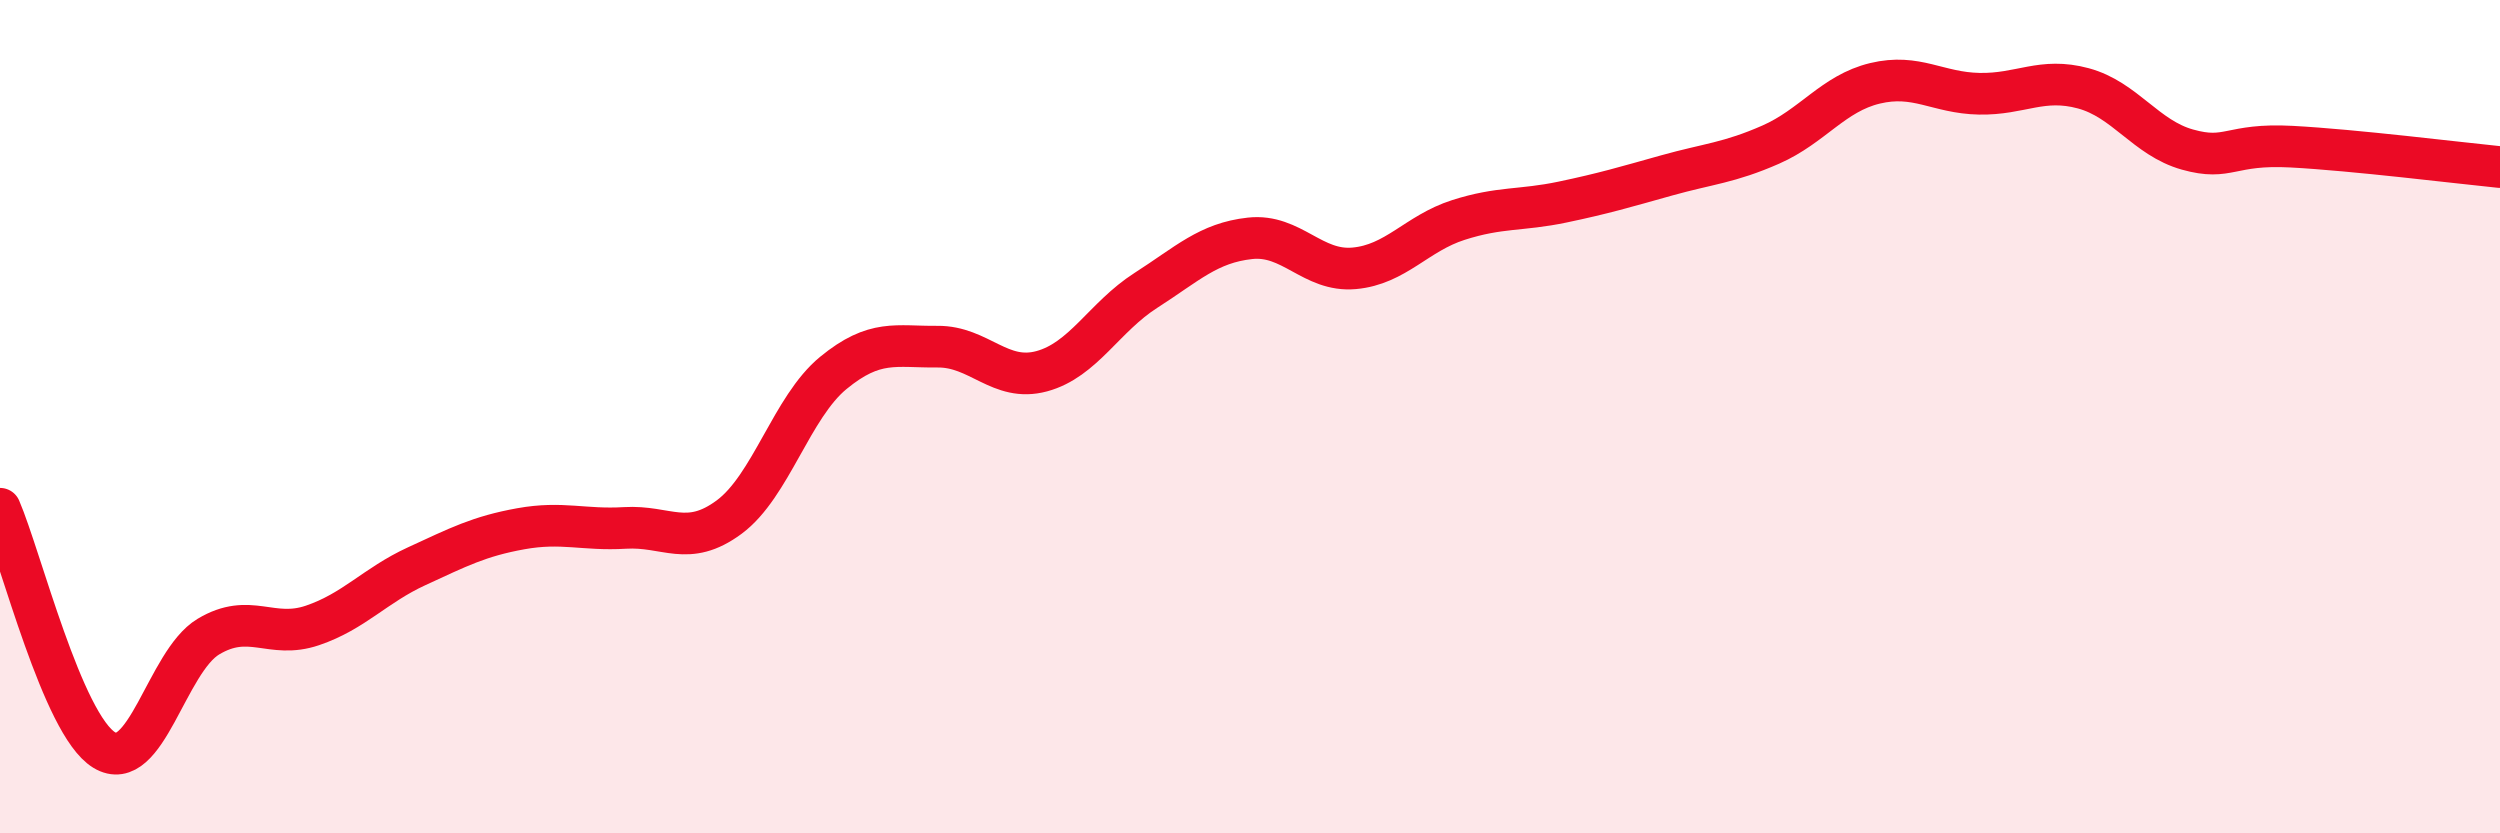 
    <svg width="60" height="20" viewBox="0 0 60 20" xmlns="http://www.w3.org/2000/svg">
      <path
        d="M 0,12.21 C 0.5,13.37 1.5,17.39 2.5,18 C 3.5,18.61 4,15.88 5,15.28 C 6,14.68 6.5,15.35 7.5,15.01 C 8.5,14.67 9,14.05 10,13.59 C 11,13.13 11.5,12.87 12.5,12.69 C 13.5,12.51 14,12.73 15,12.67 C 16,12.61 16.5,13.15 17.5,12.41 C 18.5,11.67 19,9.77 20,8.95 C 21,8.13 21.5,8.33 22.5,8.32 C 23.5,8.31 24,9.18 25,8.91 C 26,8.64 26.5,7.61 27.5,6.97 C 28.5,6.33 29,5.83 30,5.72 C 31,5.61 31.5,6.53 32.5,6.44 C 33.5,6.35 34,5.6 35,5.28 C 36,4.96 36.5,5.06 37.5,4.85 C 38.5,4.64 39,4.49 40,4.21 C 41,3.93 41.5,3.91 42.5,3.47 C 43.5,3.03 44,2.24 45,2 C 46,1.76 46.5,2.23 47.5,2.25 C 48.5,2.27 49,1.85 50,2.12 C 51,2.39 51.5,3.31 52.5,3.59 C 53.5,3.87 53.5,3.44 55,3.52 C 56.5,3.6 59,3.91 60,4.01L60 20L0 20Z"
        fill="#EB0A25"
        opacity="0.1"
        stroke-linecap="round"
        stroke-linejoin="round"
      />
      <path
        d="M 0,12.21 C 0.5,13.37 1.5,17.39 2.5,18 C 3.5,18.61 4,15.88 5,15.28 C 6,14.68 6.5,15.35 7.5,15.01 C 8.5,14.67 9,14.05 10,13.59 C 11,13.13 11.5,12.87 12.5,12.69 C 13.5,12.51 14,12.73 15,12.67 C 16,12.61 16.5,13.15 17.5,12.41 C 18.5,11.67 19,9.77 20,8.95 C 21,8.13 21.5,8.33 22.5,8.32 C 23.5,8.31 24,9.18 25,8.91 C 26,8.64 26.5,7.61 27.5,6.97 C 28.5,6.33 29,5.83 30,5.72 C 31,5.61 31.5,6.53 32.5,6.44 C 33.5,6.35 34,5.6 35,5.28 C 36,4.96 36.5,5.06 37.5,4.85 C 38.5,4.64 39,4.49 40,4.21 C 41,3.93 41.5,3.91 42.5,3.47 C 43.5,3.03 44,2.24 45,2 C 46,1.76 46.5,2.23 47.5,2.25 C 48.5,2.27 49,1.85 50,2.12 C 51,2.39 51.5,3.31 52.5,3.59 C 53.5,3.87 53.5,3.44 55,3.52 C 56.5,3.6 59,3.91 60,4.01"
        stroke="#EB0A25"
        stroke-width="1"
        fill="none"
        stroke-linecap="round"
        stroke-linejoin="round"
      />
    </svg>
  